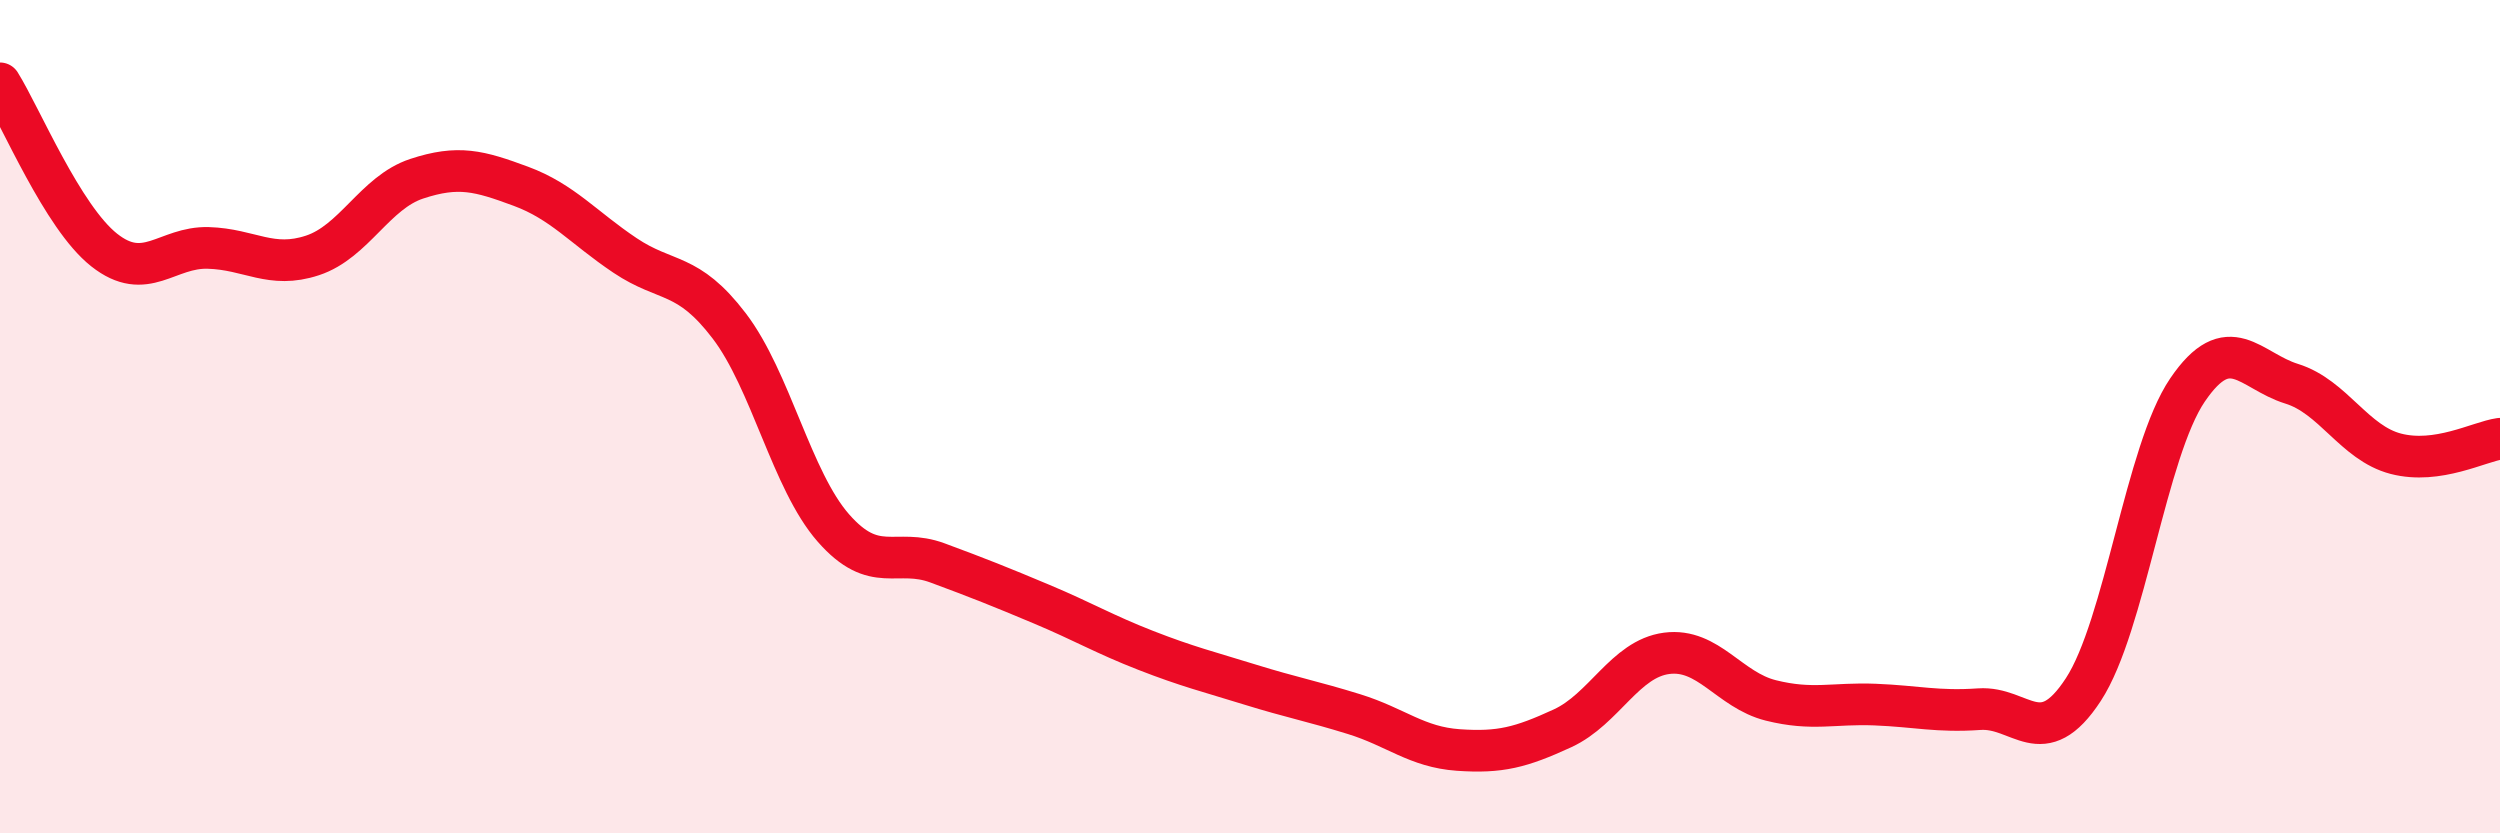 
    <svg width="60" height="20" viewBox="0 0 60 20" xmlns="http://www.w3.org/2000/svg">
      <path
        d="M 0,2 C 0.5,2.8 1.5,5.21 2.5,6 C 3.5,6.79 4,5.92 5,5.95 C 6,5.98 6.5,6.46 7.5,6.13 C 8.5,5.8 9,4.62 10,4.29 C 11,3.96 11.5,4.1 12.5,4.47 C 13.5,4.84 14,5.46 15,6.13 C 16,6.8 16.5,6.51 17.5,7.82 C 18.5,9.13 19,11.53 20,12.67 C 21,13.81 21.5,13.14 22.5,13.51 C 23.5,13.88 24,14.08 25,14.5 C 26,14.92 26.5,15.22 27.5,15.61 C 28.5,16 29,16.12 30,16.43 C 31,16.74 31.5,16.83 32.5,17.14 C 33.5,17.45 34,17.93 35,18 C 36,18.07 36.5,17.94 37.5,17.48 C 38.5,17.02 39,15.81 40,15.68 C 41,15.55 41.5,16.56 42.5,16.81 C 43.5,17.06 44,16.87 45,16.91 C 46,16.95 46.5,17.09 47.5,17.02 C 48.5,16.95 49,18.08 50,16.55 C 51,15.02 51.5,10.83 52.5,9.36 C 53.5,7.89 54,8.9 55,9.21 C 56,9.52 56.5,10.63 57.5,10.89 C 58.5,11.15 59.5,10.6 60,10.53L60 20L0 20Z"
        fill="#EB0A25"
        opacity="0.1"
        stroke-linecap="round"
        stroke-linejoin="round"
      />
      <path
        d="M 0,2 C 0.5,2.8 1.5,5.21 2.5,6 C 3.5,6.79 4,5.92 5,5.95 C 6,5.98 6.5,6.46 7.5,6.13 C 8.5,5.8 9,4.62 10,4.29 C 11,3.96 11.5,4.1 12.5,4.47 C 13.5,4.84 14,5.46 15,6.13 C 16,6.8 16.5,6.51 17.5,7.82 C 18.5,9.13 19,11.53 20,12.67 C 21,13.81 21.5,13.14 22.5,13.51 C 23.5,13.88 24,14.08 25,14.5 C 26,14.92 26.5,15.22 27.5,15.61 C 28.5,16 29,16.12 30,16.43 C 31,16.74 31.5,16.83 32.5,17.14 C 33.5,17.45 34,17.93 35,18 C 36,18.07 36.5,17.94 37.5,17.48 C 38.5,17.02 39,15.81 40,15.68 C 41,15.55 41.5,16.56 42.5,16.81 C 43.5,17.06 44,16.87 45,16.91 C 46,16.95 46.5,17.09 47.5,17.02 C 48.5,16.95 49,18.08 50,16.55 C 51,15.02 51.5,10.83 52.5,9.36 C 53.5,7.89 54,8.9 55,9.21 C 56,9.52 56.5,10.63 57.5,10.89 C 58.5,11.15 59.5,10.6 60,10.53"
        stroke="#EB0A25"
        stroke-width="1"
        fill="none"
        stroke-linecap="round"
        stroke-linejoin="round"
      />
    </svg>
  